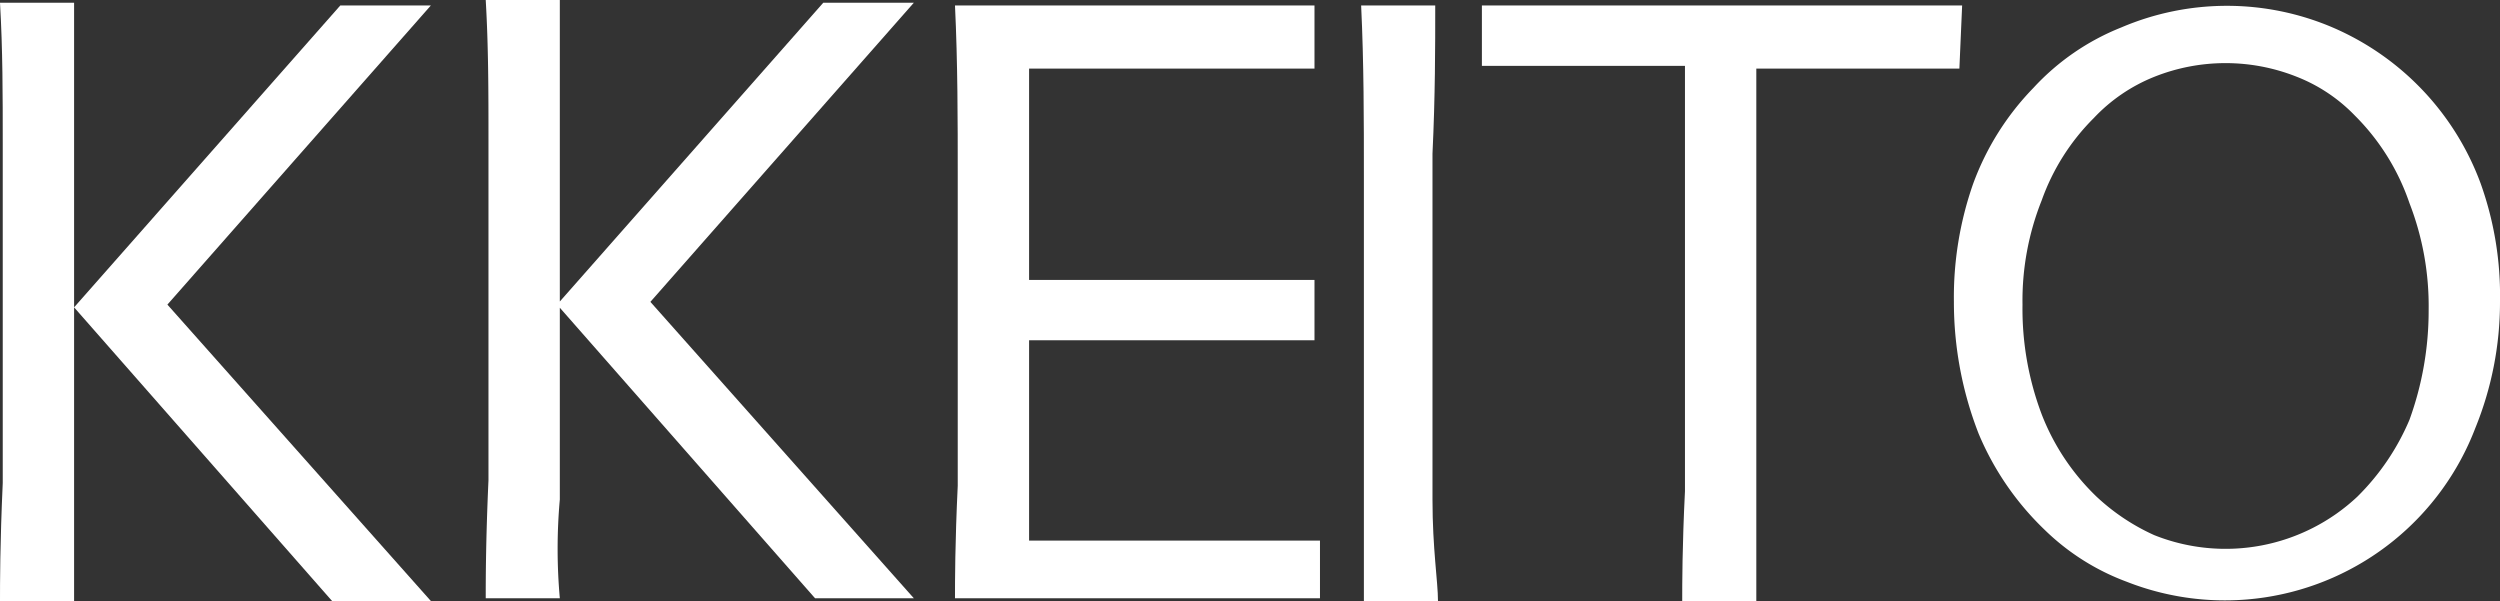 <svg xmlns="http://www.w3.org/2000/svg" width="91.1" height="21.9" viewBox="0 0 91.1 21.9">
  <rect x="0" y="0" width="91.1" height="21.9" fill="#333333" stroke="none"/>
  <g id="Group_47722" transform="translate(-1866.4 -1894.9)">
    <path id="Path_7" d="M1886.8,1916.7h-2.7c0-.6,0-2.1.1-4.3V1900c0-1.7,0-3.4-.1-5.1h2.7v18.2a20.274,20.274,0,0,0,0,3.6m12.9-21.7-9.6,10.9,9.6,10.8h-3.6l-9.4-10.7,9.7-11" fill="#fff"/>
    <path id="Path_8" d="M1869.1,1916.8h-2.7c0-.6,0-2.1.1-4.3v-12.4c0-1.7,0-3.4-.1-5.1h2.7v21.8m13-21.7-9.6,10.9,9.6,10.8h-3.6l-9.4-10.7,9.7-11" fill="#fff"/>
    <path id="Path_9" d="M1914.5,1916.7h-13.3c0-.6,0-2,.1-4.1v-11.3c0-2,0-4.1-.1-6.2h13.1v2.3h-10.4v7.7h10.4v2.2h-10.4v7.3h10.6Z" fill="#fff"/>
    <path id="Path_10" d="M1918.8,1916.8h-2.7v-15.5c0-2,0-4.1-.1-6.2h2.7c0,1.5,0,3.3-.1,5.4v12.6c0,1.8.2,3,.2,3.7" fill="#fff"/>
    <path id="Path_11" d="M1937.8,1897.4h-7.4v19.4h-2.7c0-.6,0-2,.1-4v-15.5h-7.4v-2.2h17.5Z" fill="#fff"/>
    <path id="Path_12" d="M1957.5,1905.9a12.159,12.159,0,0,1-.9,4.6,9.77,9.77,0,0,1-12.7,5.6,8.526,8.526,0,0,1-3-1.9,10.423,10.423,0,0,1-2.4-3.5,13.187,13.187,0,0,1-.9-4.8,12.511,12.511,0,0,1,.7-4.3,9.881,9.881,0,0,1,2.2-3.5,8.746,8.746,0,0,1,3.2-2.2,9.8,9.8,0,0,1,7.7,0,9.921,9.921,0,0,1,5.4,5.7,12.126,12.126,0,0,1,.7,4.3m-2.6.3a10.361,10.361,0,0,0-.7-3.9,8.251,8.251,0,0,0-2-3.2,5.958,5.958,0,0,0-2.1-1.4,7.01,7.01,0,0,0-5.2,0,6.173,6.173,0,0,0-2.2,1.5,8.036,8.036,0,0,0-1.9,3,9.857,9.857,0,0,0-.7,3.8,10.879,10.879,0,0,0,.7,4,8.318,8.318,0,0,0,2,3,7.708,7.708,0,0,0,2.1,1.4,7.014,7.014,0,0,0,7.4-1.4,8.692,8.692,0,0,0,1.9-2.8,11.643,11.643,0,0,0,.7-4" fill="#fff"/>
  </g>
</svg>
